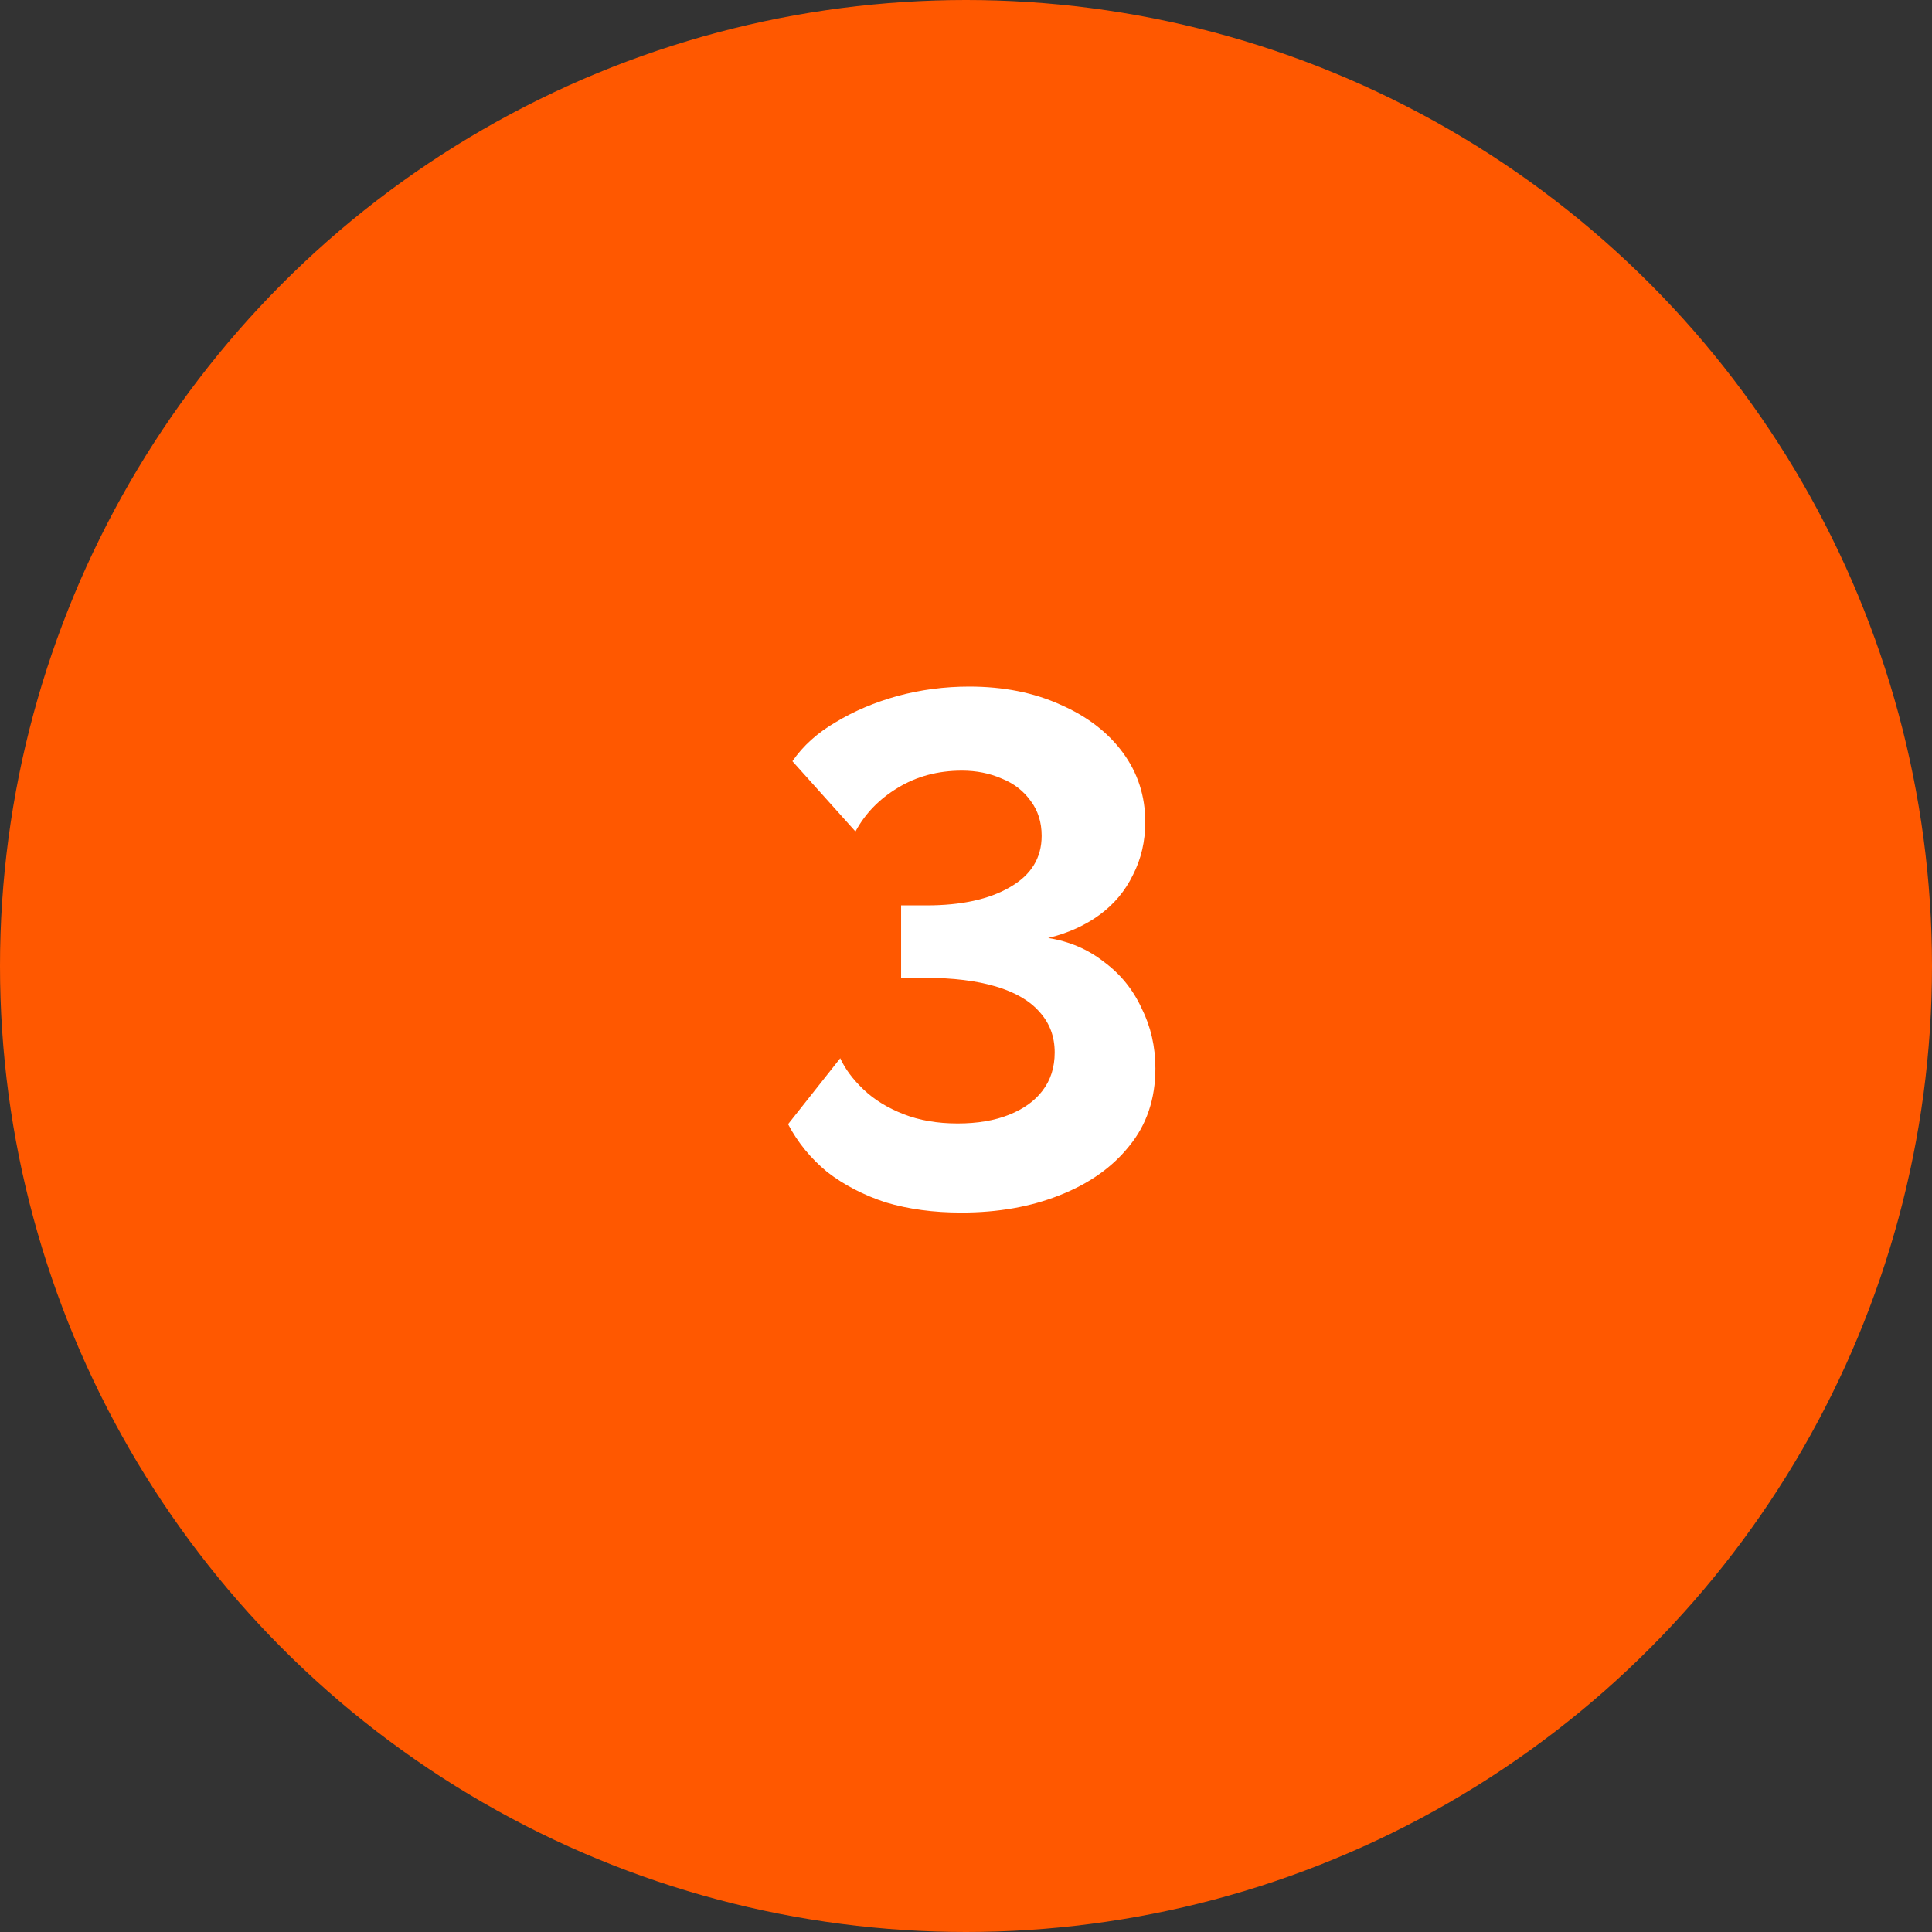 <svg width="64" height="64" viewBox="0 0 64 64" fill="none" xmlns="http://www.w3.org/2000/svg">
<rect x="0" y="0" width="64" height="64" fill="#333333" stroke="none"/>
<circle cx="32" cy="32" r="32" fill="#FF5800"/>
<path d="M31.842 40.168C30.93 40.168 30.098 40.056 29.346 39.832C28.61 39.592 27.962 39.256 27.402 38.824C26.858 38.376 26.426 37.848 26.106 37.24L27.834 35.056C27.994 35.408 28.25 35.752 28.602 36.088C28.954 36.424 29.394 36.696 29.922 36.904C30.45 37.112 31.05 37.216 31.722 37.216C32.378 37.216 32.946 37.12 33.426 36.928C33.906 36.736 34.274 36.472 34.53 36.136C34.802 35.784 34.938 35.36 34.938 34.864C34.938 34.336 34.77 33.888 34.434 33.52C34.114 33.152 33.634 32.872 32.994 32.68C32.354 32.488 31.57 32.392 30.642 32.392H29.85V29.992H30.69C31.842 29.992 32.762 29.792 33.45 29.392C34.154 28.992 34.506 28.424 34.506 27.688C34.506 27.24 34.386 26.856 34.146 26.536C33.906 26.2 33.586 25.952 33.186 25.792C32.786 25.616 32.346 25.528 31.866 25.528C31.066 25.528 30.354 25.72 29.73 26.104C29.122 26.472 28.658 26.952 28.338 27.544L26.25 25.216C26.602 24.704 27.082 24.272 27.69 23.92C28.298 23.552 28.978 23.264 29.73 23.056C30.498 22.848 31.29 22.744 32.106 22.744C33.242 22.744 34.25 22.944 35.13 23.344C36.01 23.728 36.698 24.256 37.194 24.928C37.69 25.6 37.938 26.368 37.938 27.232C37.938 27.872 37.802 28.456 37.53 28.984C37.274 29.512 36.906 29.952 36.426 30.304C35.946 30.656 35.378 30.912 34.722 31.072C35.426 31.184 36.042 31.448 36.57 31.864C37.114 32.264 37.53 32.776 37.818 33.4C38.122 34.008 38.274 34.672 38.274 35.392C38.274 36.4 37.986 37.256 37.41 37.96C36.85 38.664 36.082 39.208 35.106 39.592C34.146 39.976 33.058 40.168 31.842 40.168Z" fill="white"/>
</svg>
